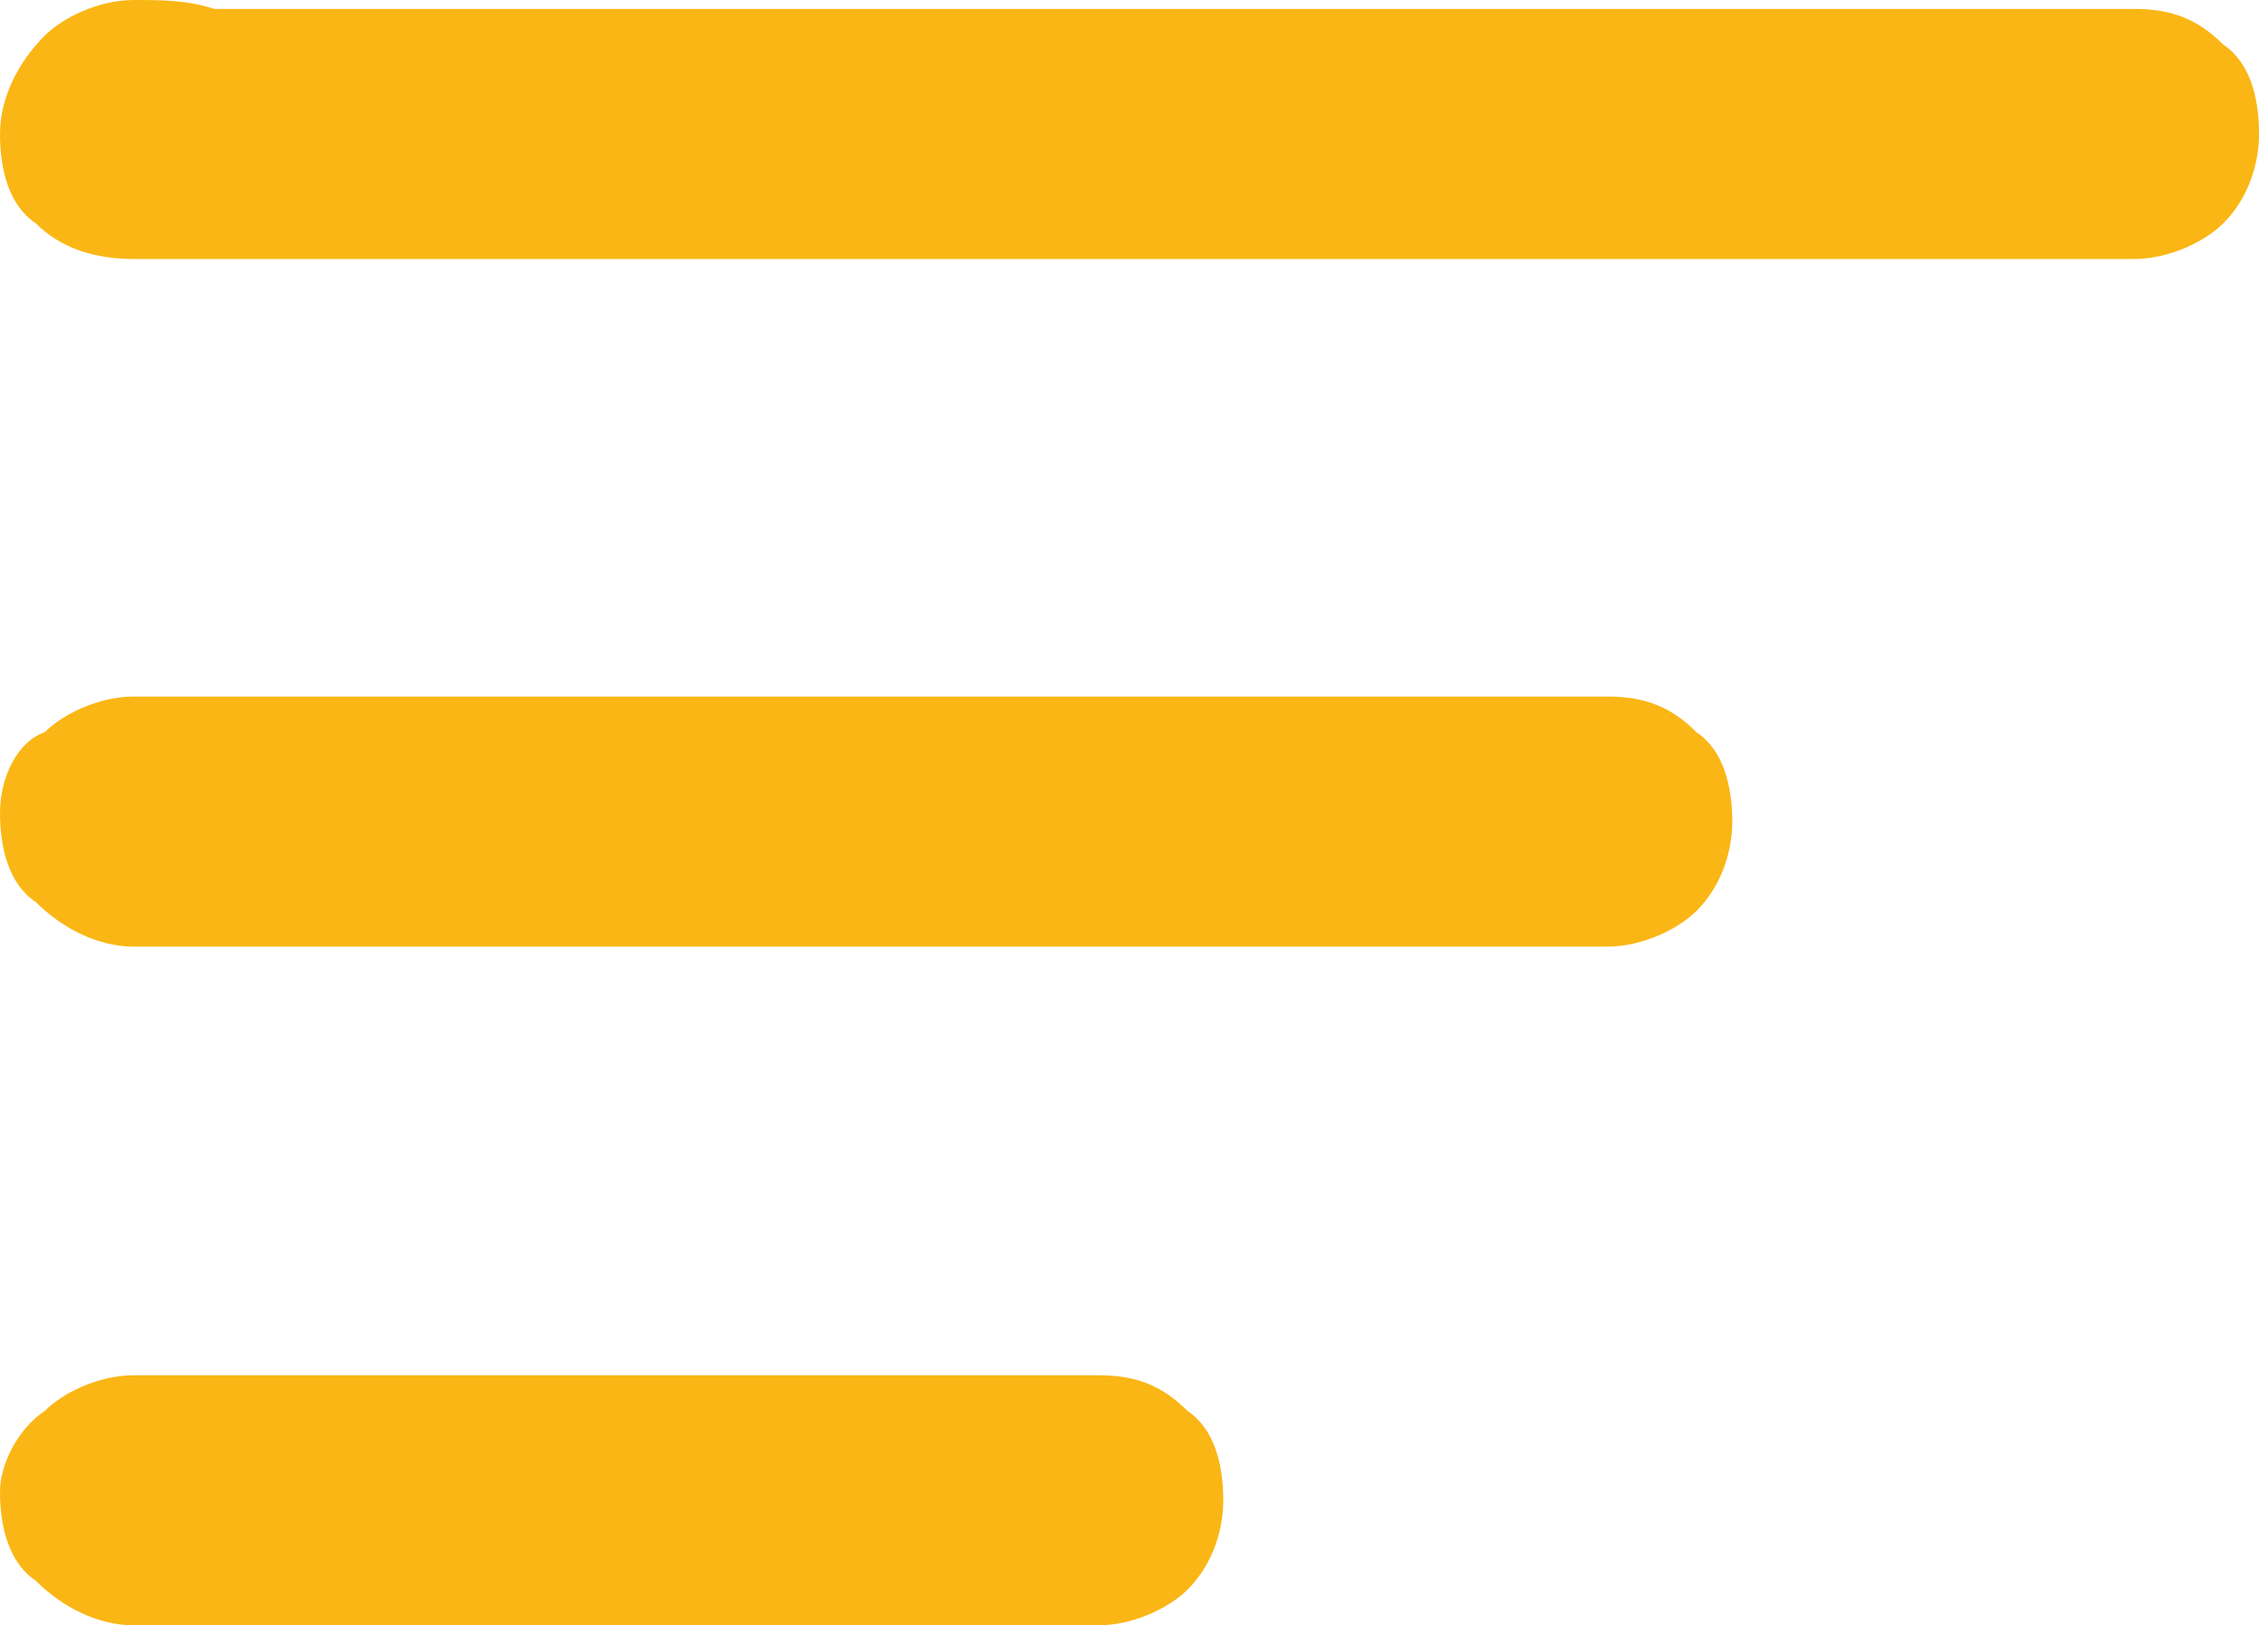 <?xml version="1.0" encoding="UTF-8"?>
<!-- Generator: Adobe Illustrator 24.0.3, SVG Export Plug-In  -->
<svg xmlns="http://www.w3.org/2000/svg" xmlns:xlink="http://www.w3.org/1999/xlink" version="1.1" x="0px" y="0px" width="25.4px" height="18.2px" viewBox="0 0 25.4 18.2" style="enable-background:new 0 0 25.4 18.2;" xml:space="preserve">
<style type="text/css">
	.st0{fill:#FAB614;}
</style>
<defs>
</defs>
<path class="st0" d="M1.5,2.9h0.6h1.6h2.4H9h3.2h3.3h3h2.6H23c0.3,0,0.6,0,0.9,0h0c0.4,0,0.8-0.2,1-0.4c0.3-0.3,0.4-0.7,0.4-1  c0-0.4-0.1-0.8-0.4-1c-0.3-0.3-0.6-0.4-1-0.4h-0.6h-1.6h-2.4h-2.9h-3.2H9.8h-3H4.2H2.4C2.1,0,1.8,0,1.5,0h0c-0.4,0-0.8,0.2-1,0.4  C0.2,0.7,0,1.1,0,1.5c0,0.4,0.1,0.8,0.4,1C0.7,2.8,1.1,2.9,1.5,2.9"></path>
<path class="st0" d="M1.5,10.6h1.7h4h4.8H16c0.7,0,1.3,0,2,0h0c0.4,0,0.8-0.2,1-0.4c0.3-0.3,0.4-0.7,0.4-1c0-0.4-0.1-0.8-0.4-1  c-0.3-0.3-0.6-0.4-1-0.4h-1.7h-4H7.6H3.5c-0.7,0-1.3,0-2,0h0c-0.4,0-0.8,0.2-1,0.4C0.2,8.3,0,8.7,0,9.1c0,0.4,0.1,0.8,0.4,1  C0.7,10.4,1.1,10.6,1.5,10.6"></path>
<path class="st0" d="M1.5,18.2h1.1h2.6h3.1h2.7c0.4,0,0.9,0,1.3,0h0c0.4,0,0.8-0.2,1-0.4c0.3-0.3,0.4-0.7,0.4-1c0-0.4-0.1-0.8-0.4-1  c-0.3-0.3-0.6-0.4-1-0.4h-1.1H8.6H5.5H2.8c-0.4,0-0.9,0-1.3,0h0c-0.4,0-0.8,0.2-1,0.4C0.2,16,0,16.4,0,16.7c0,0.4,0.1,0.8,0.4,1  C0.7,18,1.1,18.2,1.5,18.2"></path>
</svg>
